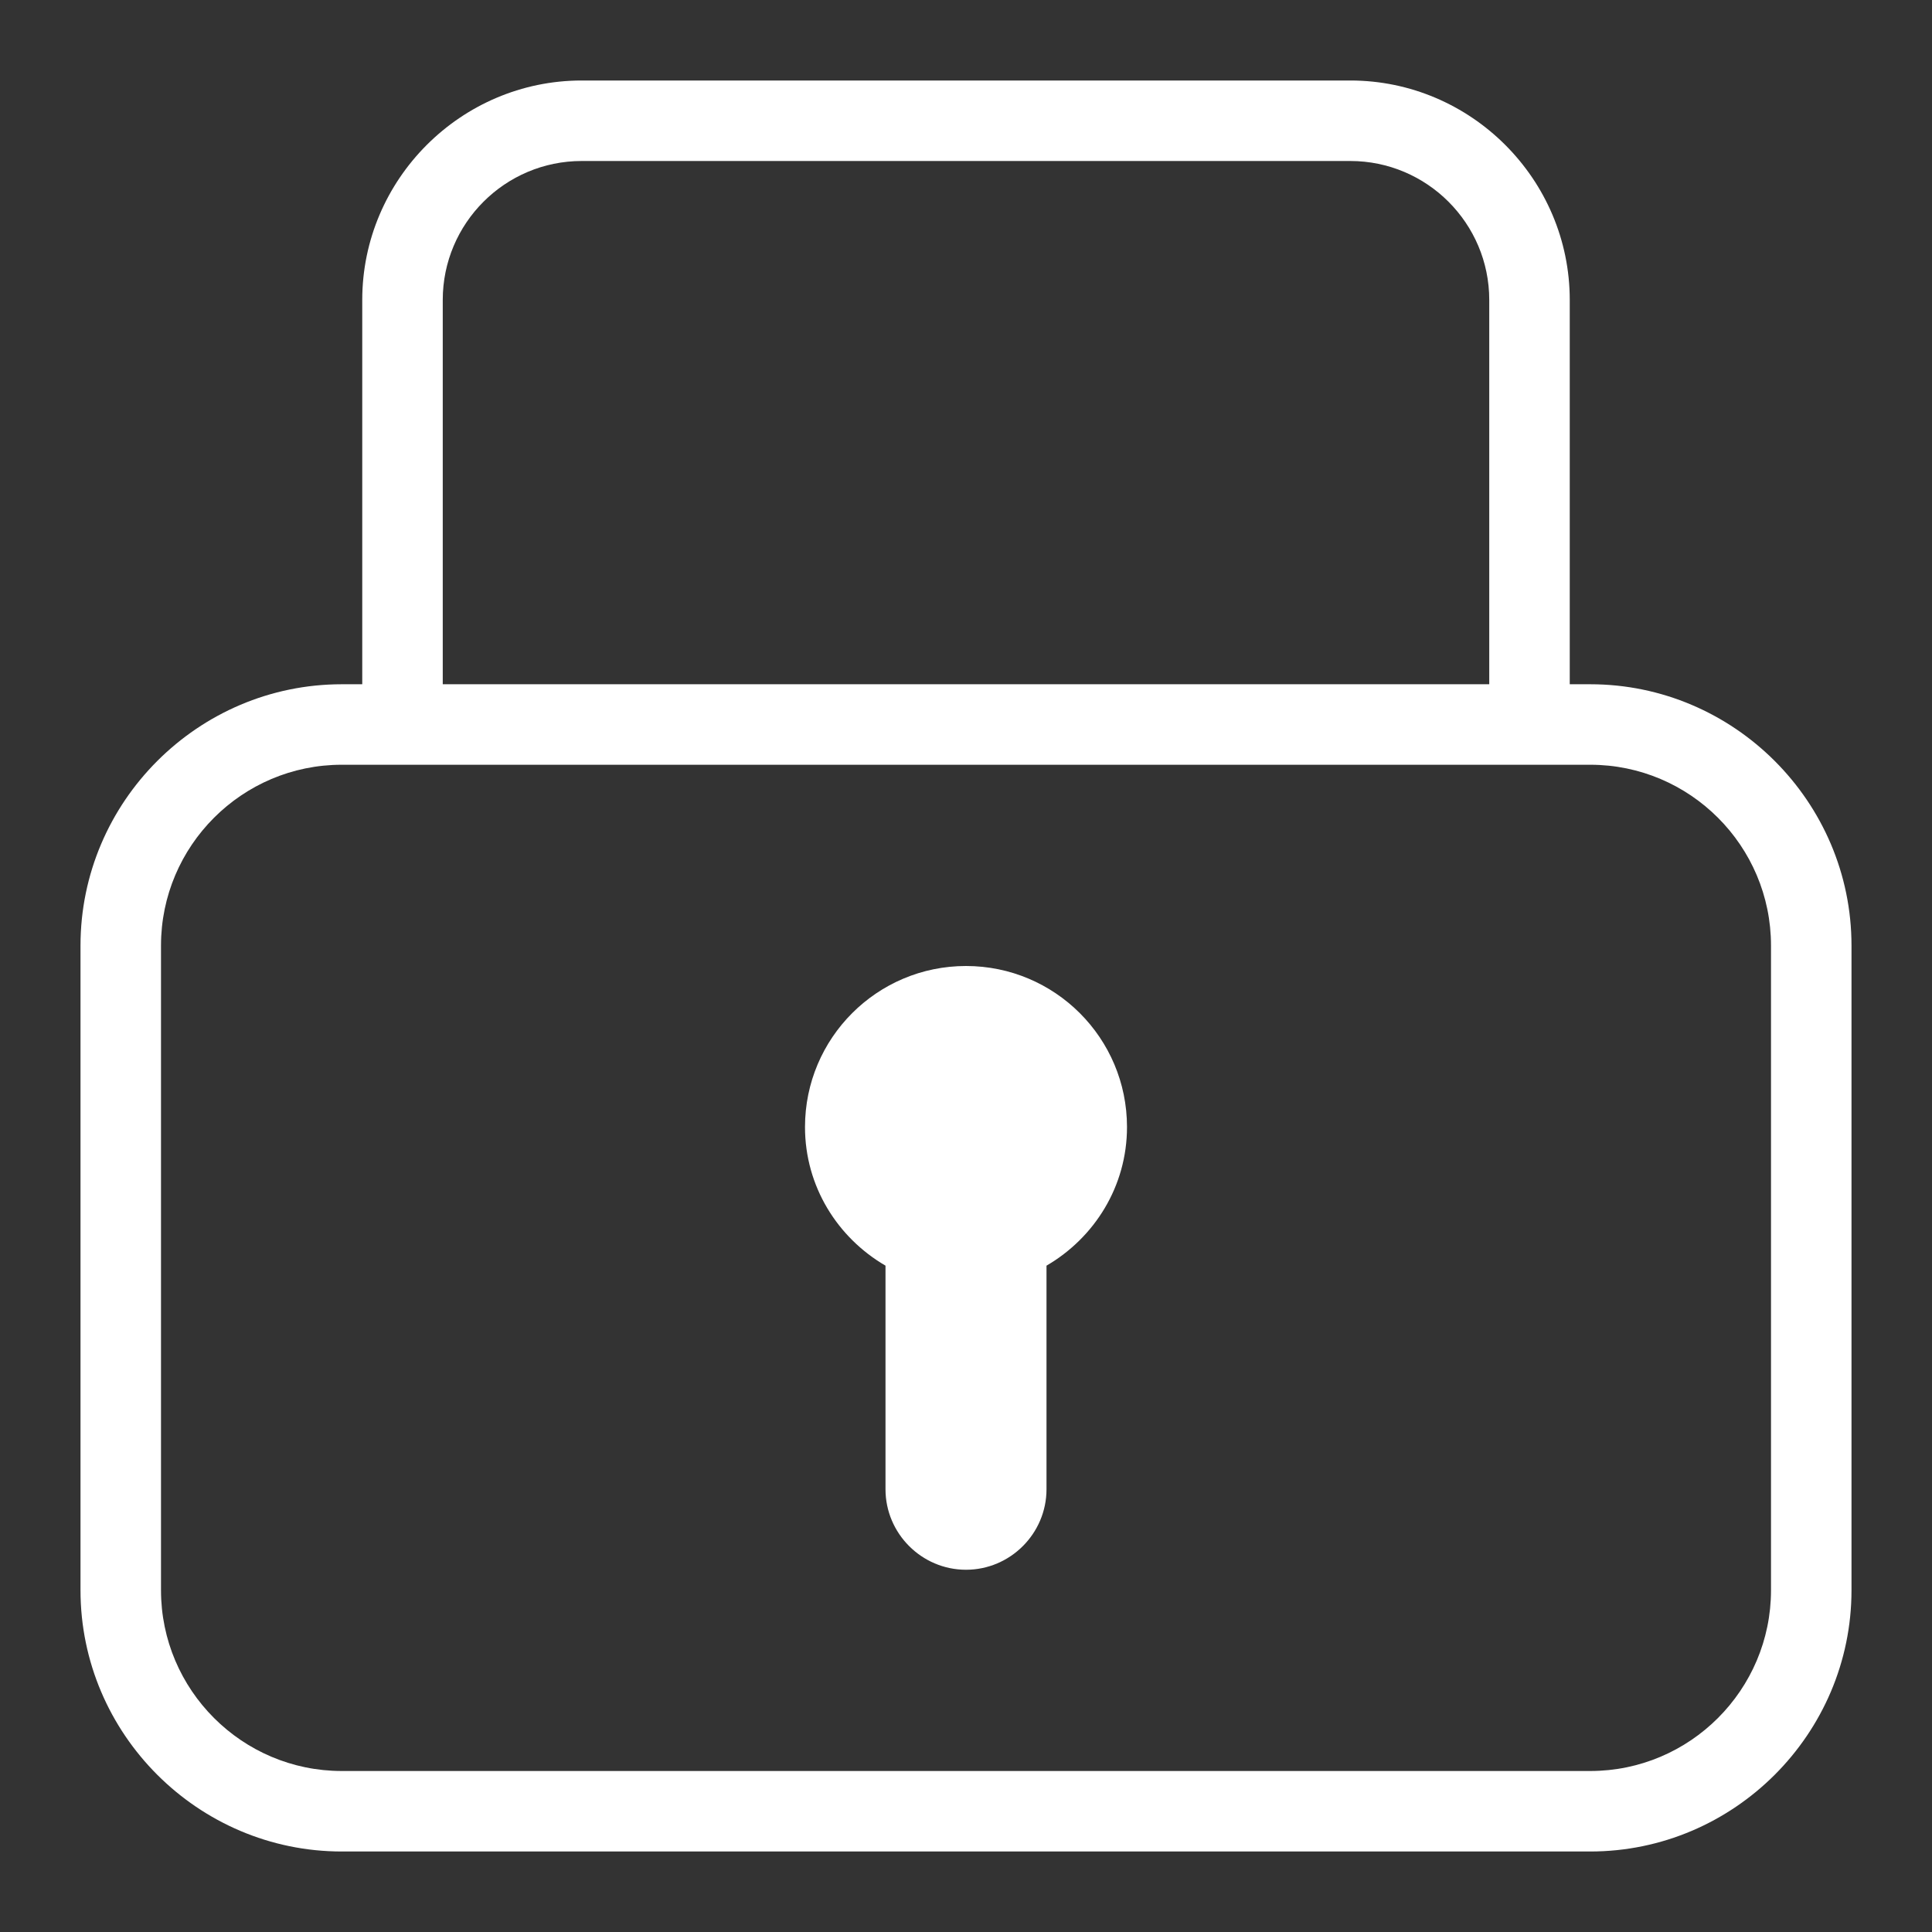 <?xml version="1.0" encoding="utf-8"?>
<!-- Generator: Adobe Illustrator 23.0.4, SVG Export Plug-In . SVG Version: 6.00 Build 0)  -->
<svg version="1.1" id="Ebene_1" xmlns="http://www.w3.org/2000/svg" xmlns:xlink="http://www.w3.org/1999/xlink" x="0px" y="0px"
	 viewBox="0 0 48 48" style="enable-background:new 0 0 48 48;" xml:space="preserve">
<rect x="0" y="0" width="48" height="48" fill="#333333" stroke="none"/>
<style type="text/css">
	.st0{fill:#FFFFFF;}
</style>
<g id="Grid">
</g>
<g id="Icon">
	<g>
		<path class="st0" d="M39.509,17H39V7.452C39,4.454,36.547,2,33.548,2H14.452C11.454,2,9,4.454,9,7.452V17H8.491
			C4.921,17,2,19.921,2,23.492v16.017C2,43.079,4.921,46,8.491,46h31.018C43.079,46,46,43.079,46,39.509V23.492
			C46,19.921,43.079,17,39.509,17z M11,7.452C11,5.548,12.548,4,14.452,4h19.096C35.451,4,37,5.548,37,7.452V17H11V7.452z
			 M44,39.509C44,41.985,41.985,44,39.509,44H8.491C6.015,44,4,41.985,4,39.509V23.492C4,21.015,6.015,19,8.491,19H9h30h0.509
			C41.985,19,44,21.015,44,23.492V39.509z"/>
		<path class="st0" d="M24,24c-2.209,0-4,1.791-4,4c0,1.477,0.81,2.752,2,3.445V37c0,1.1,0.9,2,2,2s2-0.9,2-2v-5.555
			c1.19-0.693,2-1.969,2-3.445C28,25.791,26.209,24,24,24z"/>
	</g>
</g>
</svg>
